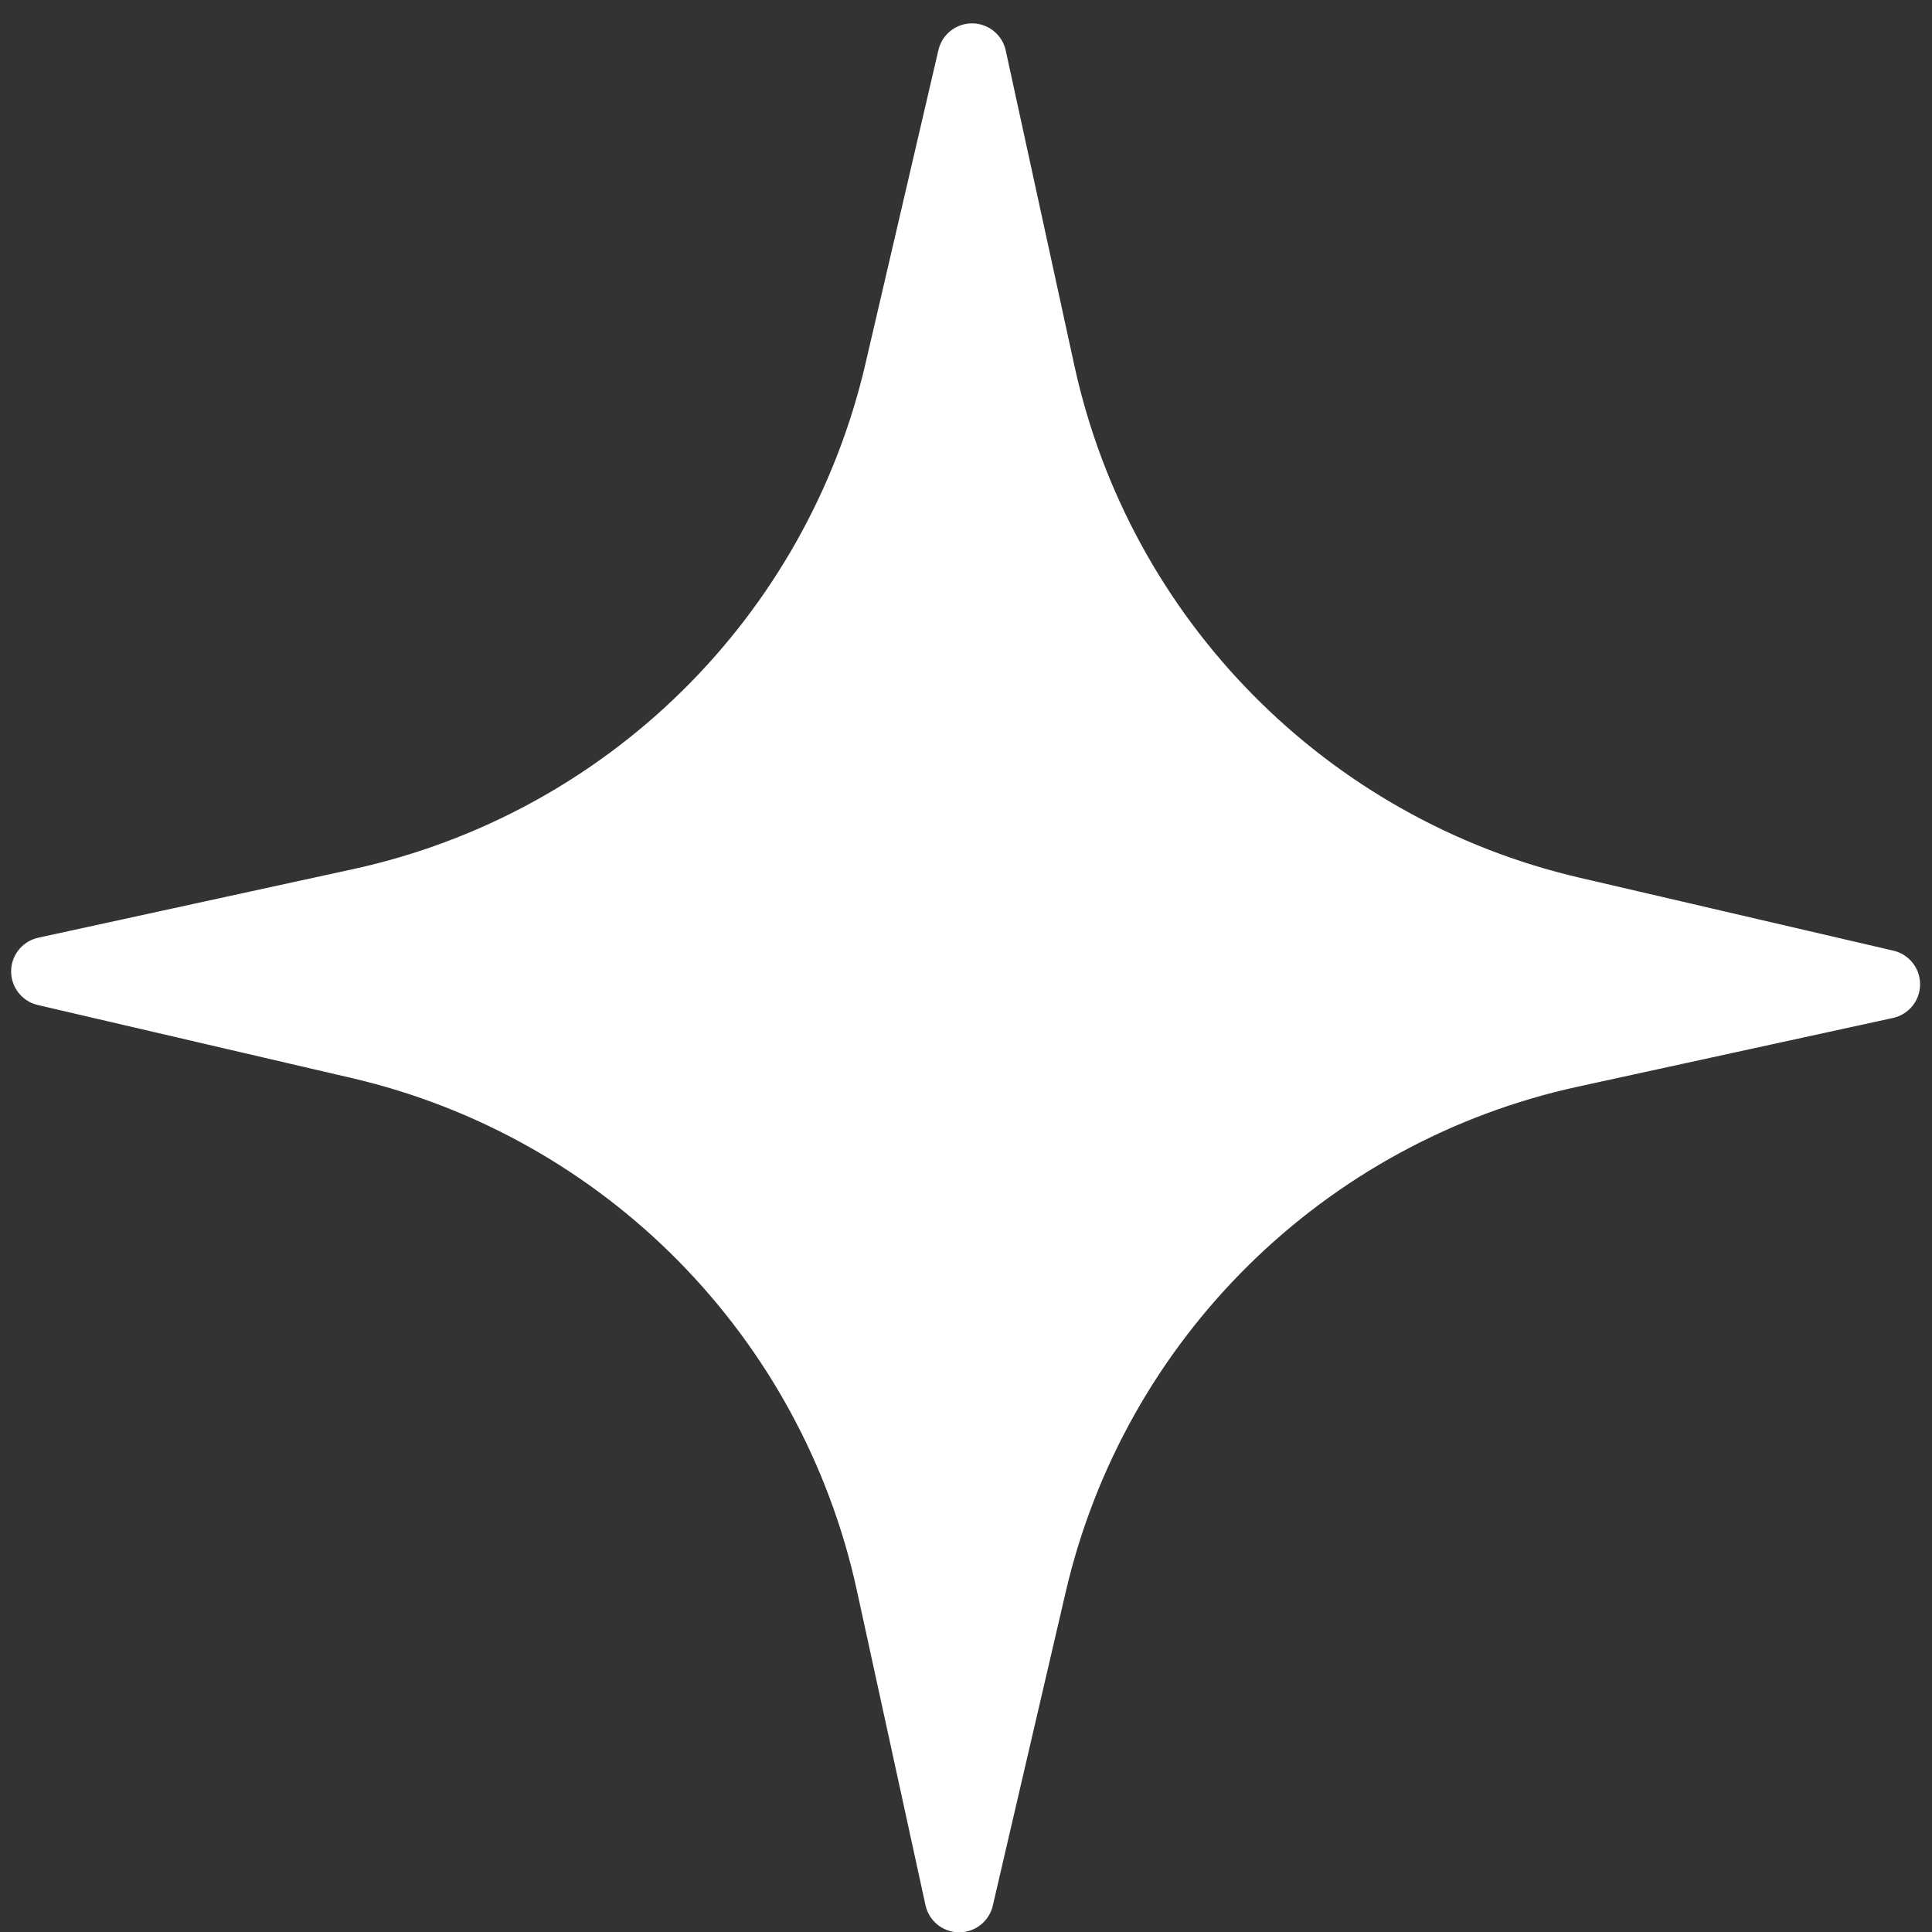 <?xml version="1.0" encoding="UTF-8"?> <svg xmlns="http://www.w3.org/2000/svg" width="42" height="42" viewBox="0 0 42 42" fill="none"><rect x="0" y="0" width="42" height="42" fill="#333333" stroke="none"/><path d="M21.131 1.258L22.622 8.102C23.887 13.907 28.382 18.465 34.169 19.811L40.991 21.397L34.147 22.889C28.342 24.154 23.784 28.648 22.438 34.435L20.852 41.257L19.36 34.414C18.095 28.609 13.6 24.051 7.814 22.705L0.992 21.118L7.835 19.627C13.64 18.362 18.198 13.867 19.544 8.08L21.131 1.258Z" fill="white" stroke="white" stroke-width="1.5" stroke-linejoin="round"></path></svg> 